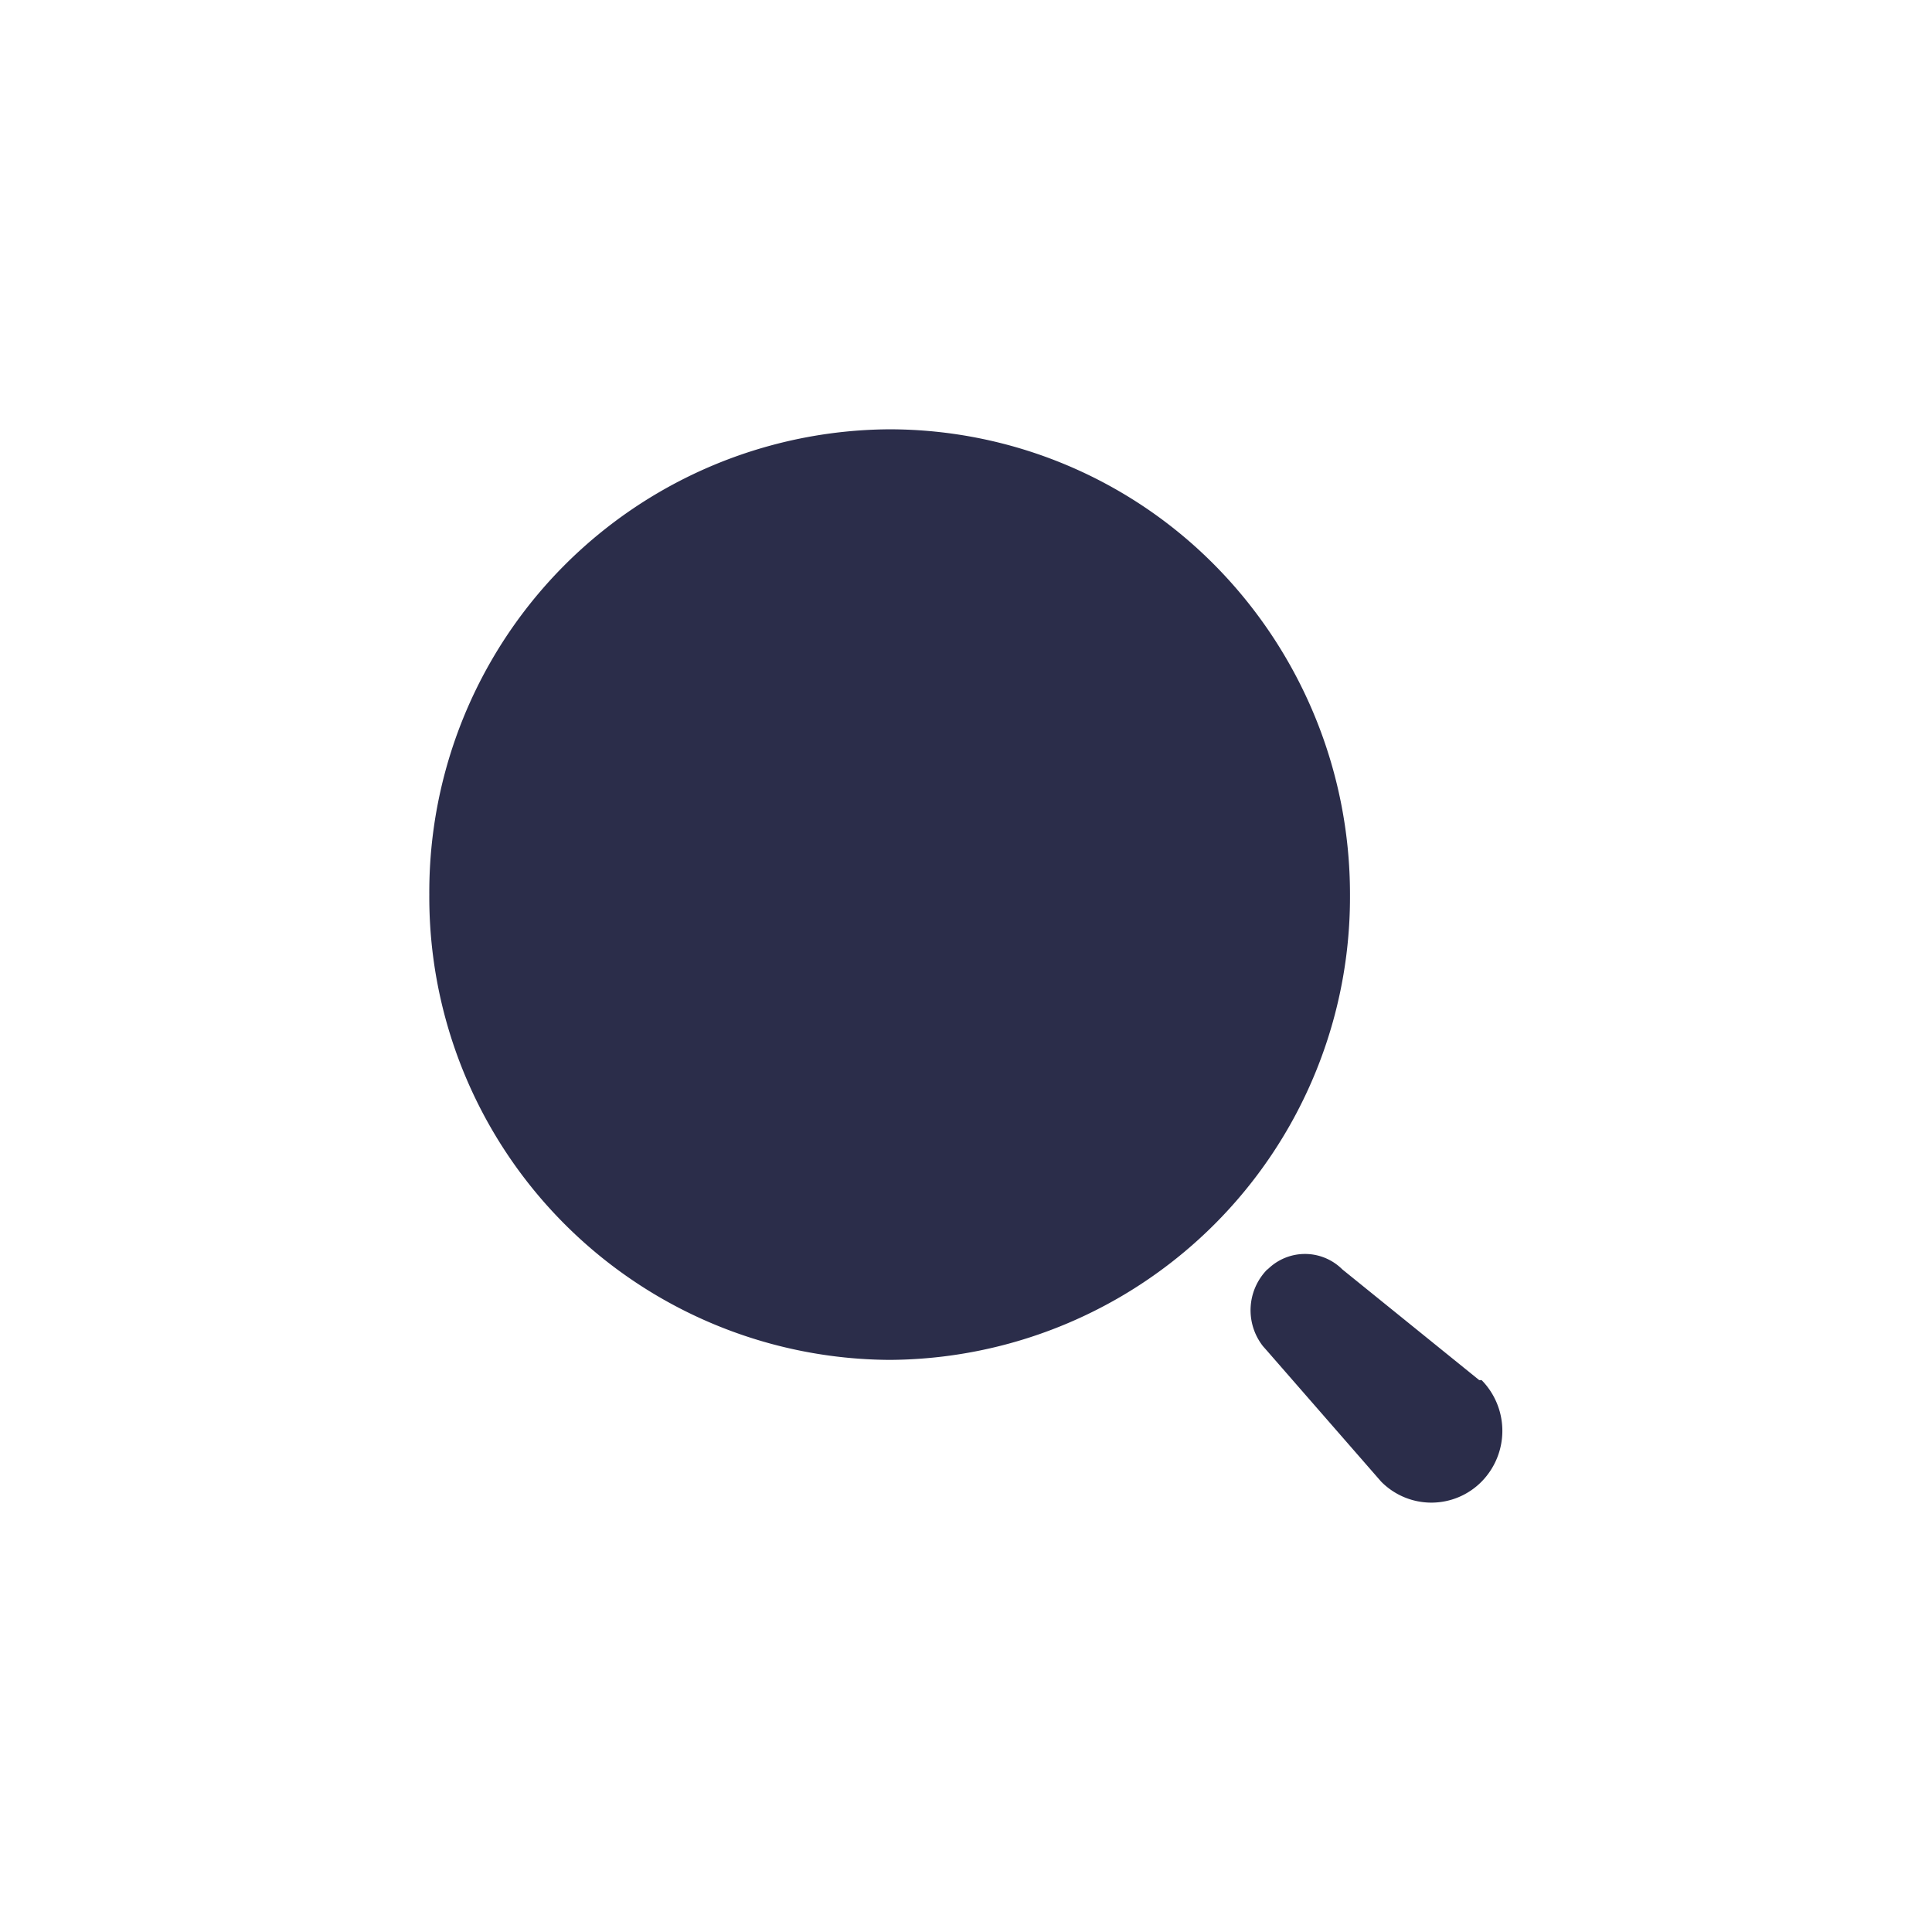 <svg xmlns="http://www.w3.org/2000/svg" xmlns:xlink="http://www.w3.org/1999/xlink" width="24" height="24" viewBox="0 0 24 24"><defs><style>.a{fill:#fff;stroke:#707070;}.b{clip-path:url(#a);}.c{fill:#2b2d4a;}</style><clipPath id="a"><rect class="a" width="24" height="24"/></clipPath></defs><g class="b"><g transform="translate(5.333 5.333)"><g transform="translate(0 0)"><path class="c" d="M10.414,10.436a.657.657,0,0,1,.928,0h0l1.7,1.375h.03a.9.9,0,0,1,0,1.261.876.876,0,0,1-1.248,0h0l-1.413-1.62-.054-.061a.723.723,0,0,1,.054-.956ZM5.718,0A5.688,5.688,0,0,1,9.762,1.693,5.812,5.812,0,0,1,11.437,5.78a5.749,5.749,0,0,1-5.718,5.78A5.749,5.749,0,0,1,0,5.78,5.749,5.749,0,0,1,5.718,0Z" transform="translate(0 0)"/></g></g></g></svg>